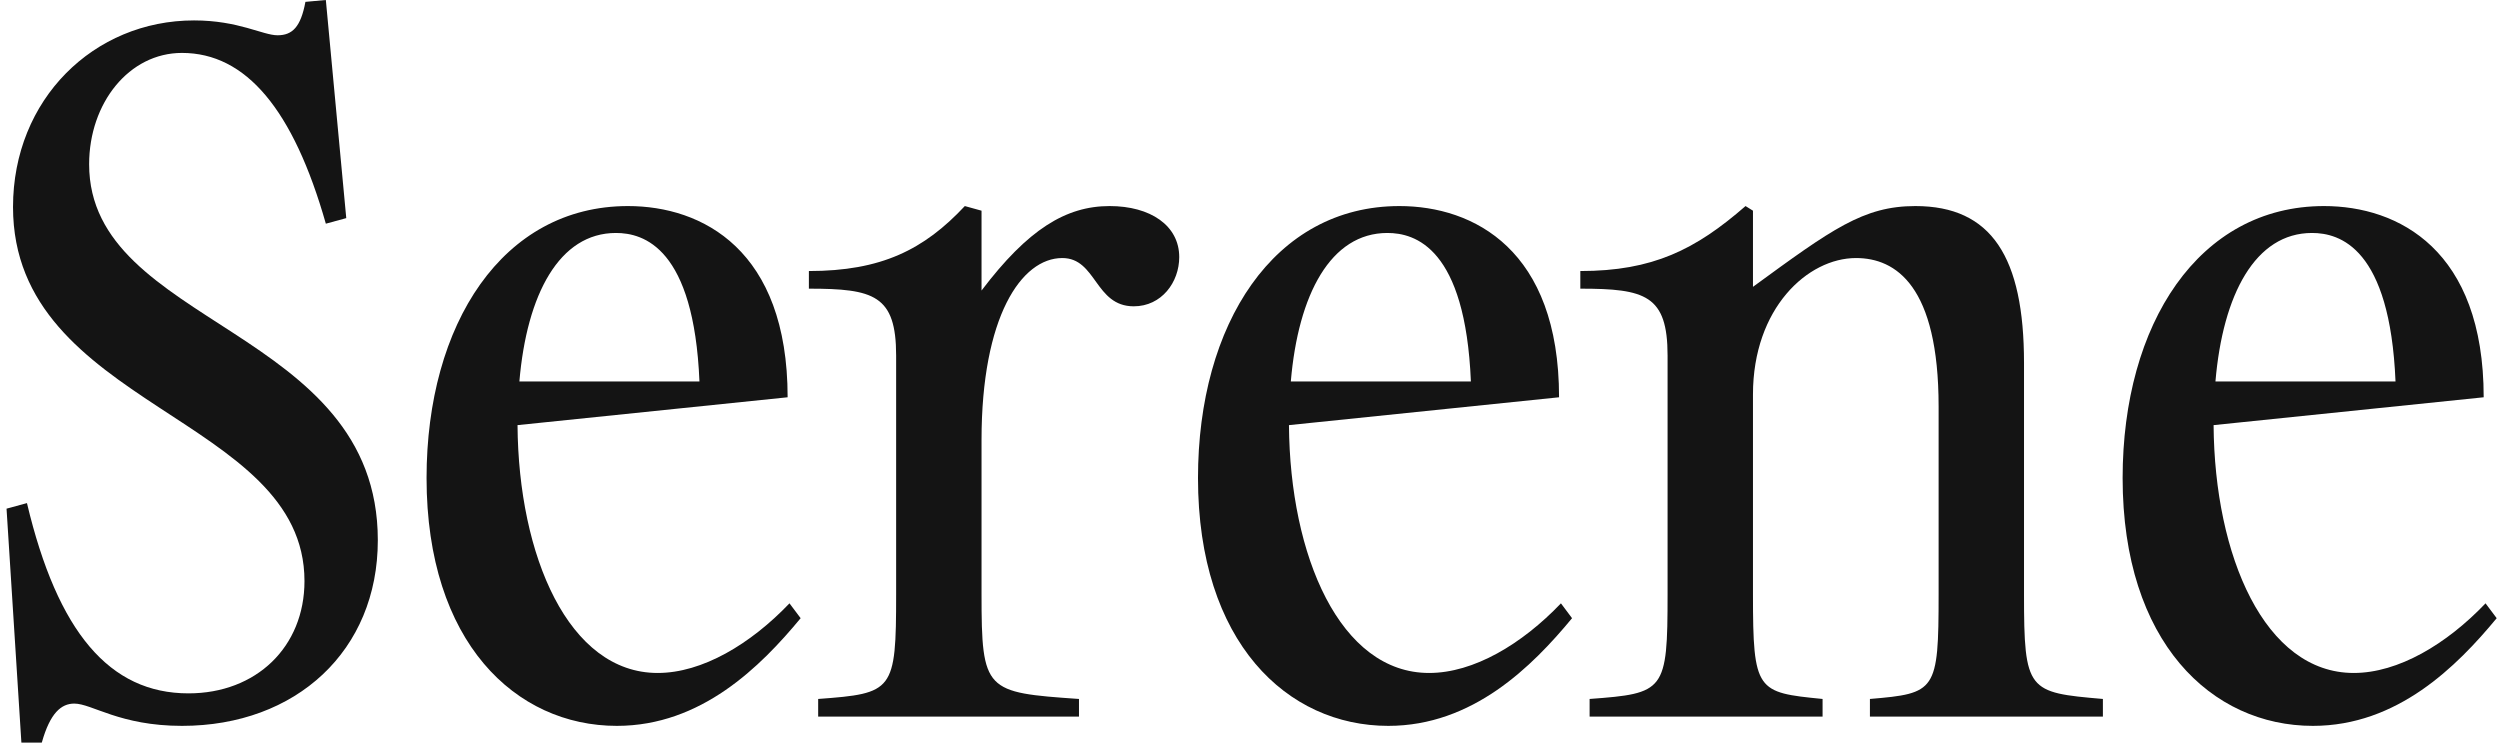 <svg xmlns="http://www.w3.org/2000/svg" fill="none" viewBox="0 0 101 30" height="30" width="101">
<g id="Serene">
<path fill="#141414" d="M7.351 29.325C4.839 29.325 3.714 28.425 3.001 28.425C2.476 28.425 2.026 28.8 1.689 30H0.864L0.264 20.55L1.089 20.325C2.326 25.538 4.426 28.012 7.614 28.012C10.351 28.012 12.301 26.137 12.301 23.475C12.301 16.8 0.526 16.462 0.526 8.363C0.526 4.013 3.789 0.825 7.839 0.825C9.639 0.825 10.614 1.425 11.214 1.425C11.814 1.425 12.151 1.087 12.339 0.075L13.164 0L13.989 8.812L13.164 9.037C11.851 4.425 9.939 2.138 7.351 2.138C5.214 2.138 3.601 4.162 3.601 6.638C3.601 13.2 15.264 13.2 15.264 21.825C15.264 26.288 11.964 29.325 7.351 29.325Z"></path>
<path fill="#141414" d="M24.921 29.325C20.833 29.325 17.233 25.95 17.233 19.312C17.233 13.088 20.308 8.325 25.37 8.325C28.37 8.325 31.82 10.088 31.82 16.05L20.908 17.175C20.945 22.462 22.971 27.188 26.57 27.188C28.37 27.188 30.32 26.025 31.895 24.375L32.346 24.975C30.733 26.925 28.333 29.325 24.921 29.325ZM24.883 9.412C22.596 9.412 21.283 11.887 20.983 15.412H28.258C28.033 10.012 26.008 9.412 24.883 9.412Z"></path>
<path fill="#141414" d="M43.591 28.238V28.95H33.054V28.238C36.091 28.012 36.204 27.938 36.204 24V14.363C36.204 11.925 35.304 11.662 32.679 11.662V10.95C35.604 10.95 37.329 10.088 38.979 8.325L39.654 8.512V11.738C41.529 9.262 43.066 8.325 44.829 8.325C46.479 8.325 47.641 9.113 47.641 10.387C47.641 11.4 46.929 12.375 45.804 12.375C44.229 12.375 44.304 10.425 42.916 10.425C41.266 10.425 39.654 12.787 39.654 17.775V24C39.654 27.938 39.804 27.975 43.591 28.238Z"></path>
<path fill="#141414" d="M56.087 29.325C51.999 29.325 48.399 25.95 48.399 19.312C48.399 13.088 51.474 8.325 56.536 8.325C59.536 8.325 62.986 10.088 62.986 16.05L52.074 17.175C52.111 22.462 54.136 27.188 57.736 27.188C59.536 27.188 61.486 26.025 63.062 24.375L63.511 24.975C61.899 26.925 59.499 29.325 56.087 29.325ZM56.049 9.412C53.761 9.412 52.449 11.887 52.149 15.412H59.424C59.199 10.012 57.174 9.412 56.049 9.412Z"></path>
<path fill="#141414" d="M73.632 28.238V28.95H64.22V28.238C67.257 28.012 67.37 27.938 67.37 24V14.363C67.37 11.925 66.47 11.662 63.845 11.662V10.95C66.77 10.95 68.495 10.088 70.52 8.325L70.82 8.512V11.588C74.007 9.262 75.282 8.325 77.382 8.325C80.457 8.325 81.77 10.387 81.77 14.662V24C81.77 27.938 81.92 27.975 84.957 28.238V28.95H75.545V28.238C78.207 28.012 78.32 27.938 78.32 24V16.425C78.32 11.55 76.595 10.425 74.982 10.425C73.032 10.425 70.82 12.45 70.82 15.938V24C70.82 27.938 70.97 27.975 73.632 28.238Z"></path>
<path fill="#141414" d="M93.442 29.325C89.354 29.325 85.754 25.95 85.754 19.312C85.754 13.088 88.829 8.325 93.891 8.325C96.891 8.325 100.341 10.088 100.341 16.05L89.429 17.175C89.466 22.462 91.492 27.188 95.091 27.188C96.891 27.188 98.841 26.025 100.416 24.375L100.866 24.975C99.254 26.925 96.854 29.325 93.442 29.325ZM93.404 9.412C91.117 9.412 89.804 11.887 89.504 15.412H96.779C96.554 10.012 94.529 9.412 93.404 9.412Z"></path>
</g>
</svg>
